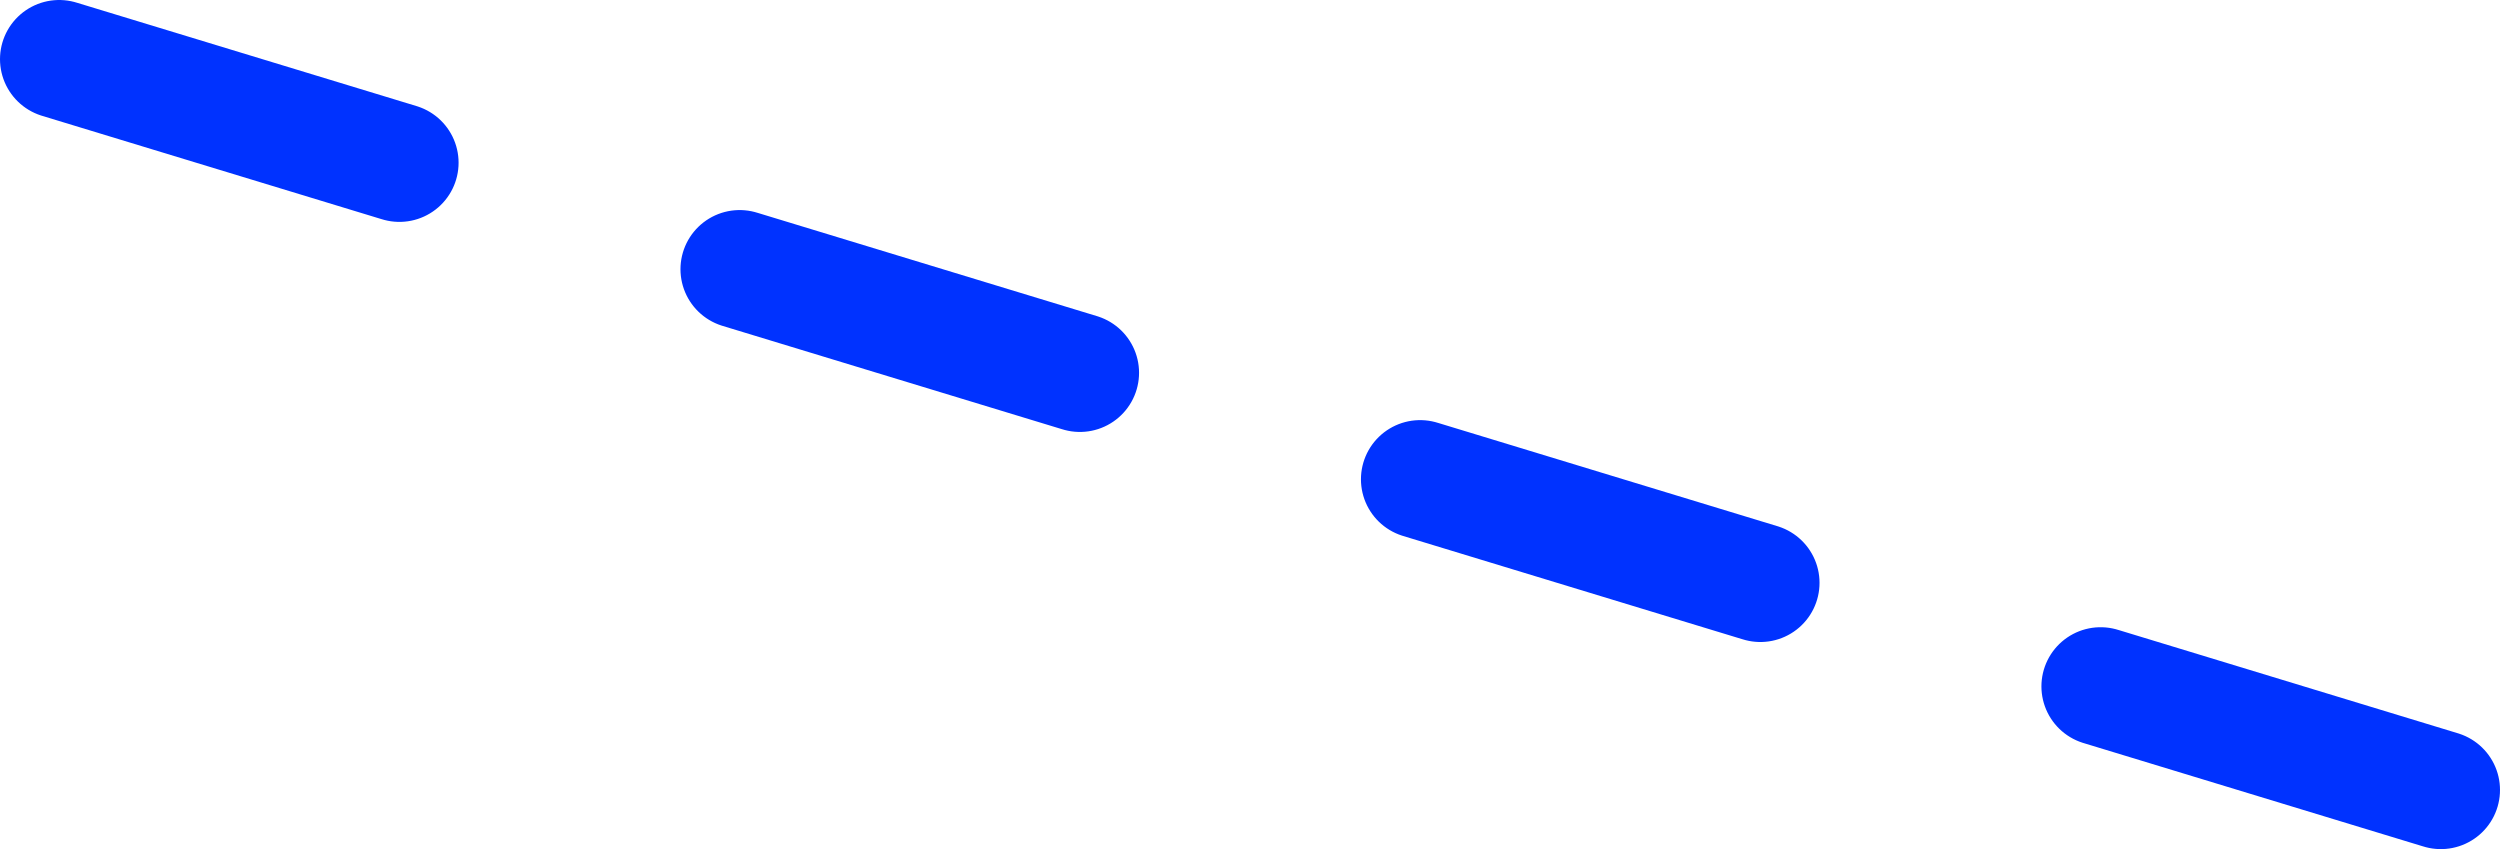 <?xml version="1.0" encoding="UTF-8" standalone="no"?>
<svg xmlns:xlink="http://www.w3.org/1999/xlink" height="28.7px" width="84.5px" xmlns="http://www.w3.org/2000/svg">
  <g transform="matrix(1.0, 0.0, 0.0, 1.0, -303.5, -329.3)">
    <path d="M340.0 341.9 L328.5 338.4 M386.0 356.0 L374.5 352.5 M363.0 349.0 L351.5 345.5 M317.0 334.8 L305.5 331.3" fill="none" stroke="#0032ff" stroke-linecap="round" stroke-linejoin="round" stroke-width="4.0"/>
  </g>
</svg>
